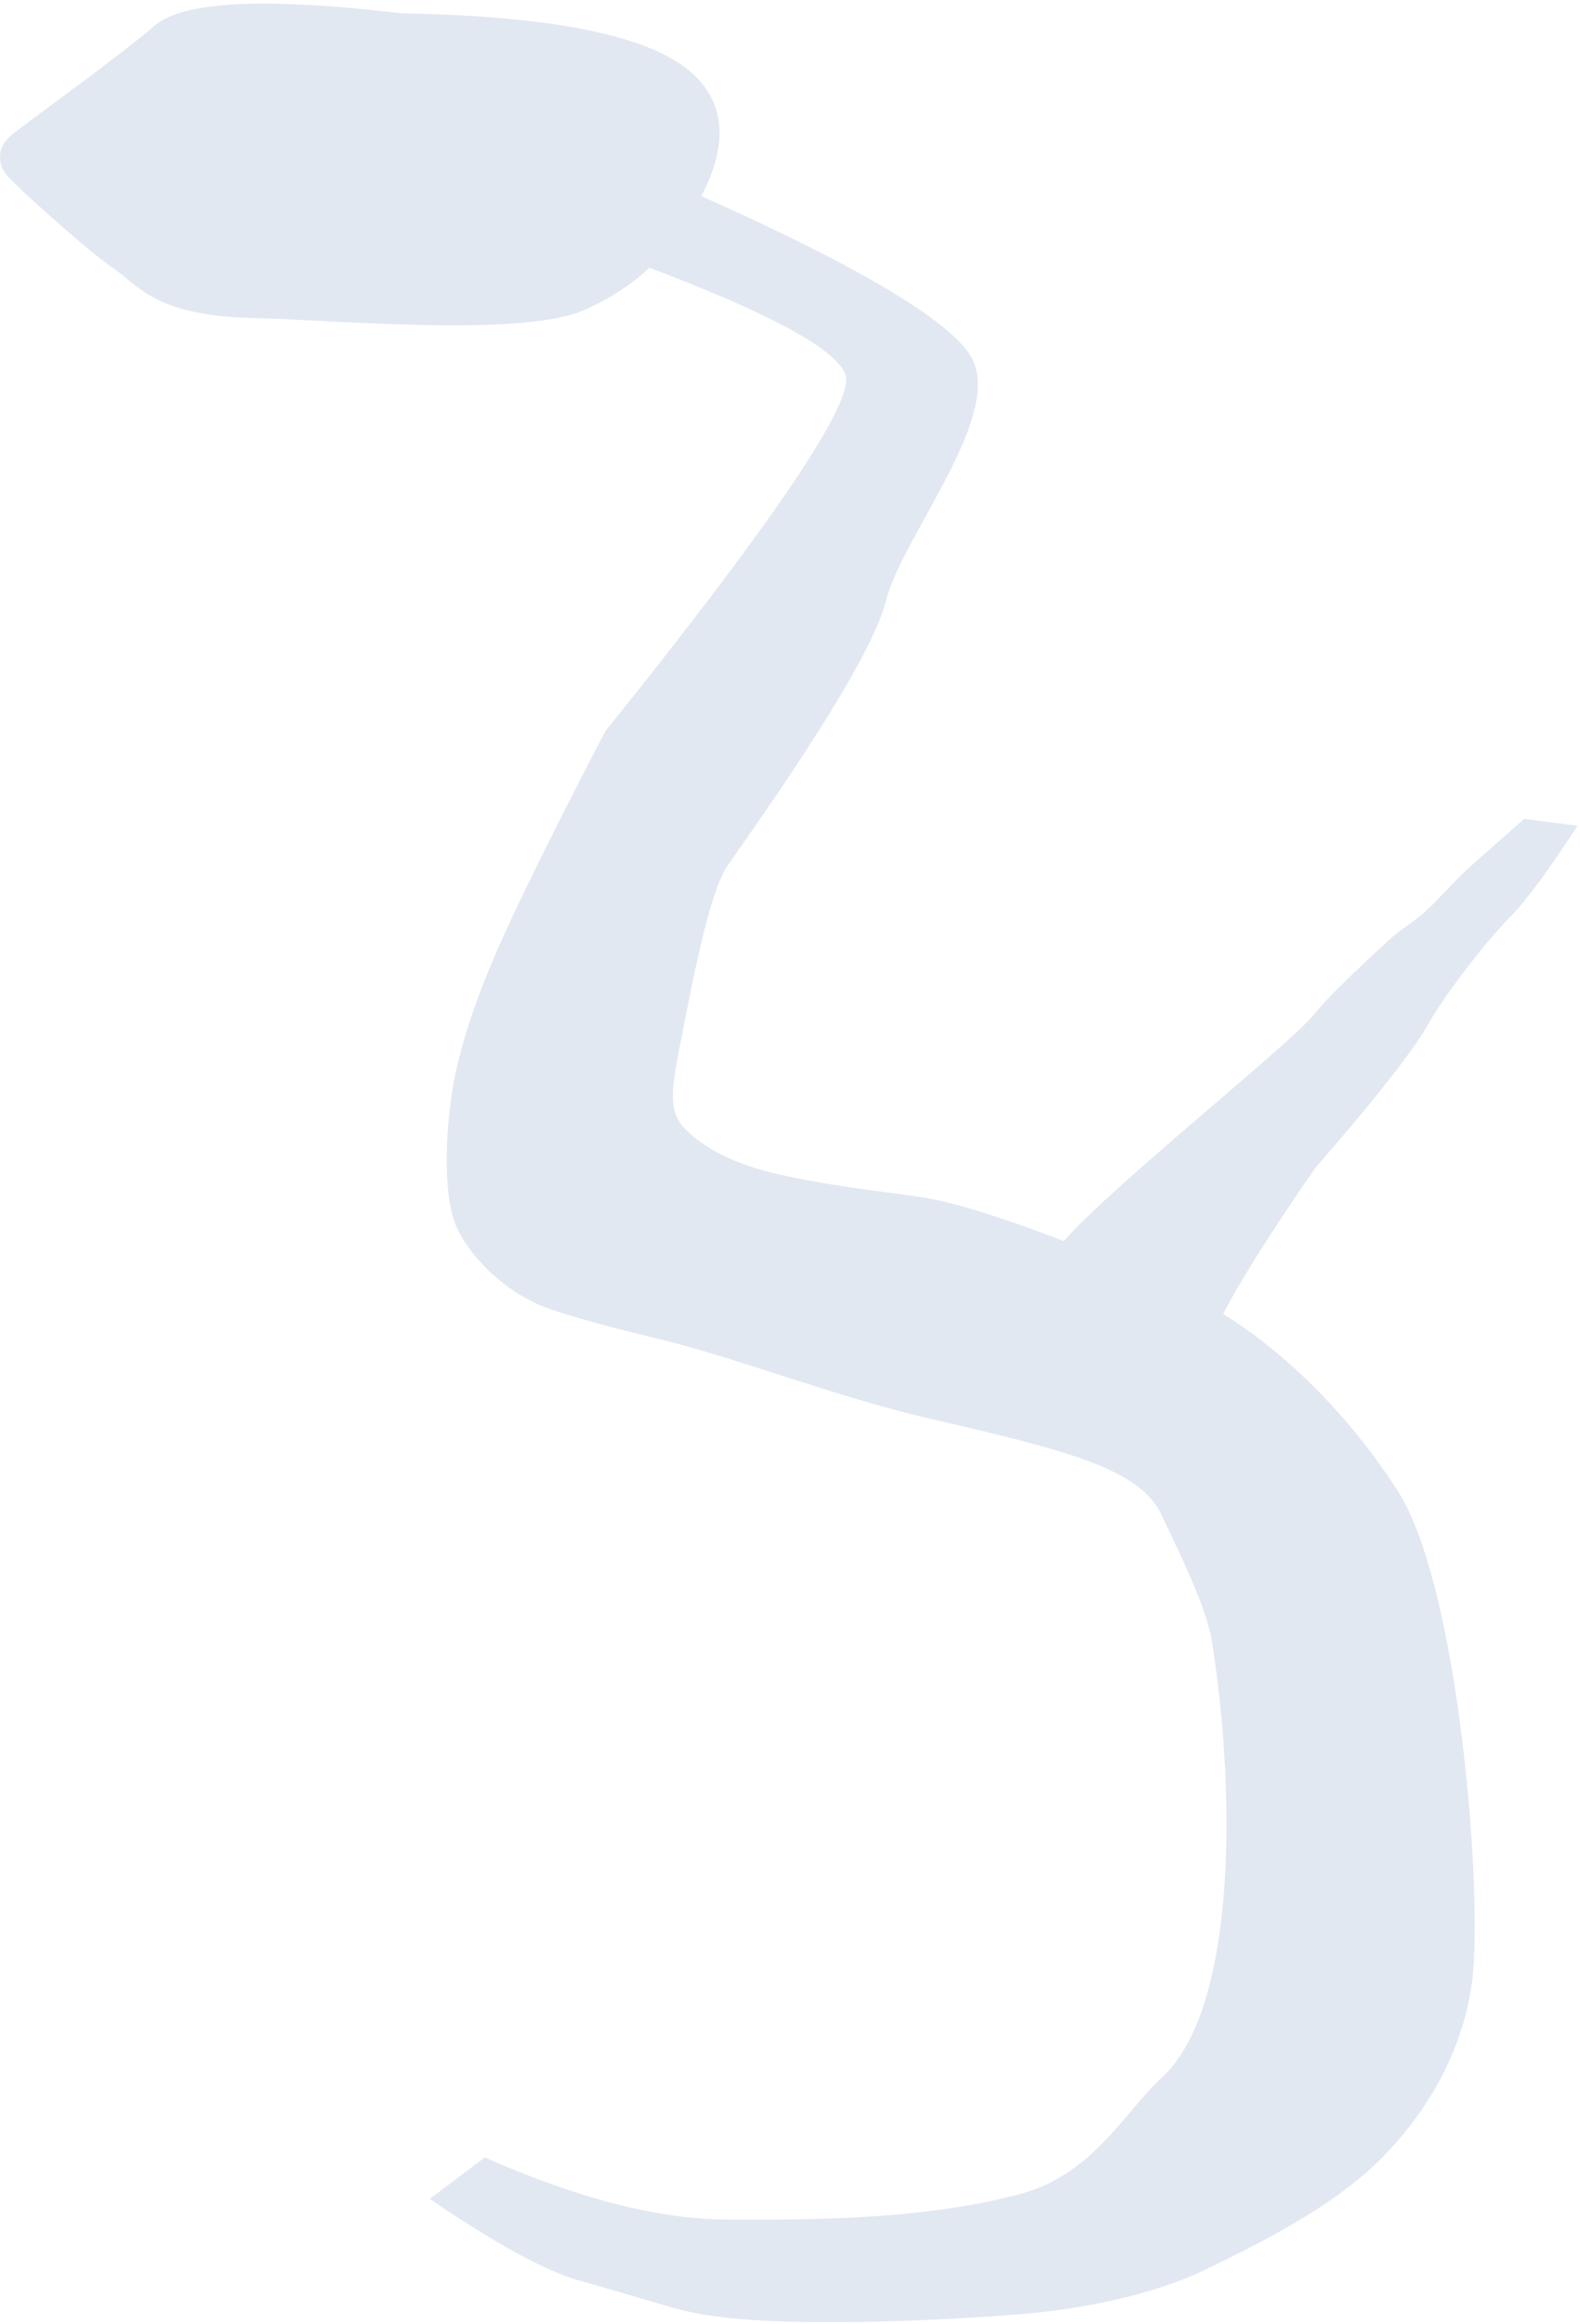 <?xml version="1.0" encoding="UTF-8"?> <svg xmlns="http://www.w3.org/2000/svg" xmlns:xlink="http://www.w3.org/1999/xlink" width="398px" height="585px" viewBox="0 0 398 585"> <title>Group 5</title> <g id="Мобилки" stroke="none" stroke-width="1" fill="none" fill-rule="evenodd"> <g id="Group-5" transform="translate(0, 0.911)" fill="#E2E8F1"> <path d="M162.822,66.202 C193.472,77.741 210.172,86.737 212.922,93.191 C215.673,99.645 195.512,129.661 152.442,183.239 C141.17,204.881 132.788,221.706 127.295,233.714 C121.223,246.99 116.708,259.336 114.361,271.112 C111.788,285.747 112.014,299.394 114.361,306.364 C116.708,313.334 125.959,324.289 138.482,328.61 C145.406,330.999 154.558,333.439 165.033,335.944 C185.67,340.878 210.204,350.677 234.176,356.22 C268.603,364.181 287.302,368.811 292.688,380.643 C295.855,387.602 303.832,403.056 305.287,412.299 C311.486,451.657 311.33,504.974 292.688,522.089 C283.177,530.819 275.406,546.507 256.847,551.467 C230.483,558.513 198.312,557.838 183.23,557.838 C166.097,557.838 145.727,552.63 122.12,542.214 L108.256,552.65 C124.913,564.003 137.518,570.874 146.072,573.262 C152.786,575.137 157.665,576.582 161.501,577.725 C171.139,580.595 174.195,581.553 183.23,582.597 C198.94,584.412 229.733,583.878 256.847,581.691 C280.98,579.745 297.255,573.789 305.287,569.68 C313.319,565.571 334.804,555.853 348.205,542.214 C363.895,526.246 370.338,508.337 371.225,493.621 C372.87,466.336 366.533,396.9 352.106,374.446 C337.678,351.993 318.147,334.111 299.196,324.947 C280.245,315.784 249.676,303.718 234.176,300.818 C227.946,299.652 210.311,298.031 195.477,294.57 C184.247,291.95 177.162,287.851 172.669,283.393 C168.176,278.935 169.247,272.805 171.051,263.506 C174.454,245.964 178.697,223.654 183.23,217.089 C189.951,207.353 219.066,166.873 223.176,150.356 C227.286,133.838 254.067,102.398 244.122,88.095 C237.491,78.56 213.673,64.755 172.669,46.68 L162.822,66.202 Z" id="Path-14"></path> <path d="M265.176,315.187 C271.6,304.188 325.14,262.175 331.176,254.253 C333.386,251.351 339.69,245.112 350.087,235.534 C352.731,233.099 355.889,231.412 359.062,228.544 C362.608,225.341 366.235,220.904 370.442,217.161 C373.224,214.686 377.723,210.707 383.939,205.225 L397.369,206.982 C390.067,218.192 384.536,225.708 380.776,229.53 C372.551,237.888 362.728,251.603 360.148,256.294 C356.439,263.039 346.814,275.332 331.272,293.171 C317.439,313.227 308.827,327.323 305.435,335.459 C290.13,333.631 273.892,326.54 265.176,315.187 Z" id="Path-15"></path> <path d="M2.492,33.411 C-0.667,36.216 -0.667,40.24 1.617,43.074 C3.901,45.907 21.789,61.995 28.348,66.483 C34.907,70.971 39.007,78.474 63.024,79.117 C87.04,79.76 132.045,84.088 147.698,76.93 C158.133,72.159 166.003,65.584 171.306,57.205 C183.653,39.59 184.505,26.219 173.86,17.095 C163.216,7.971 138.961,3.086 101.095,2.44 C66.866,-1.623 46.184,-0.612 39.049,5.474 C28.348,14.603 7.733,29.114 2.492,33.411 Z" id="Path-13"></path> </g> </g> </svg> 